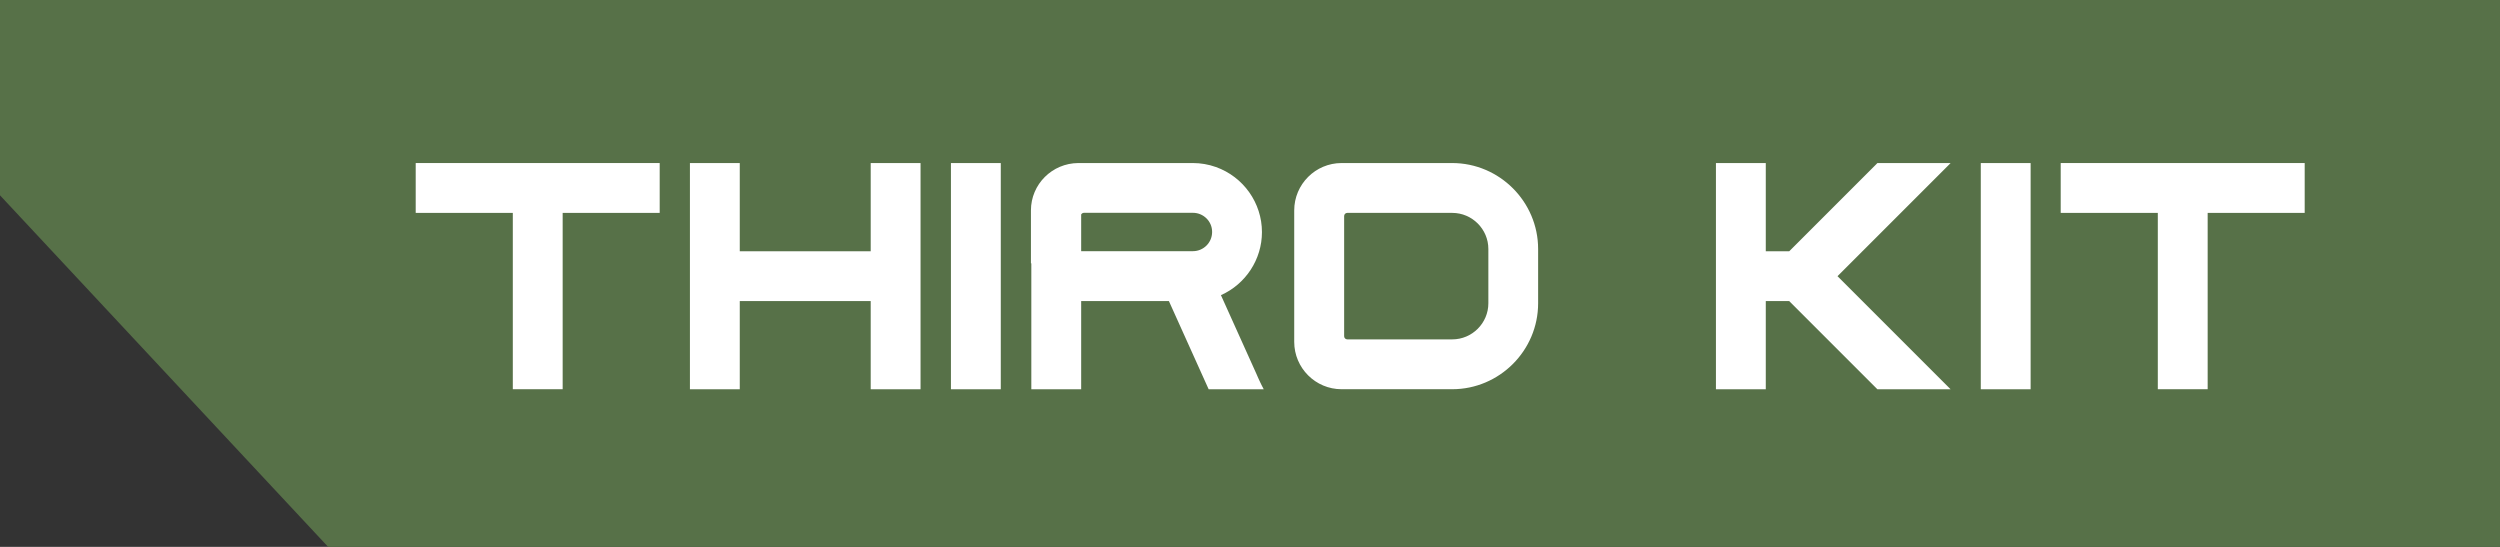 <?xml version="1.0" encoding="UTF-8"?>
<svg id="Capa_1" data-name="Capa 1" xmlns="http://www.w3.org/2000/svg" viewBox="0 0 320 70">
  <rect x="0" y="0" width="320" height="70" fill="#333333" stroke="none"/>
  <defs>
    <style>
      .cls-1 {
        fill: #577148;
      }

      .cls-1, .cls-2 {
        stroke-width: 0px;
      }

      .cls-2 {
        fill: #fff;
      }
    </style>
  </defs>
  <polygon class="cls-1" points="320 70 42 70 0 25 0 0 320 0 320 70"/>
  <g>
    <path class="cls-2" d="m53.21,27.25v-6.38h31.23v6.38h-12.42v22.57h-6.38v-22.57h-12.43Z"/>
    <path class="cls-2" d="m94.69,20.87v11.29h16.76v-11.29h6.38v28.96h-6.38v-11.29h-16.76v11.29h-6.38v-28.96s6.38,0,6.38,0Z"/>
    <path class="cls-2" d="m128.1,20.87v28.96h-6.38v-28.96s6.38,0,6.38,0Z"/>
    <path class="cls-2" d="m131.96,33.7v-6.77c0-3.35,2.72-6.04,6.06-6.06h14.67c1,0,2,.17,2.95.51,3.51,1.25,5.89,4.59,5.89,8.33,0,3.5-2.09,6.66-5.25,8.07l4.53,10.05c.08.18.16.37.24.55s.16.36.25.54c.06.12.12.25.18.37l.28.54h-7.05l-5.09-11.29h-11.23v11.29h-6.38v-16.12h-.05,0Zm23.19-3.98v-.05c0-1.34-1.11-2.43-2.45-2.43h-13.95c-.15,0-.28.08-.36.21v4.7h14.31c1.34,0,2.44-1.09,2.45-2.43Z"/>
    <path class="cls-2" d="m165.66,26.93c0-3.34,2.72-6.06,6.06-6.06h14.16c6.05,0,11,4.95,11,11v6.95c0,6.05-4.95,11-11,11h-14.16c-3.34,0-6.06-2.72-6.06-6.06v-16.84h0Zm24.85,11.89v-6.95c0-2.54-2.08-4.62-4.62-4.62h-13.44c-.22,0-.4.18-.4.4v15.39c0,.22.18.4.4.4h13.44c2.54,0,4.62-2.08,4.62-4.62Z"/>
    <path class="cls-2" d="m226.02,20.87v11.29h3l11.29-11.29h9.37l-14.48,14.48,14.48,14.48h-9.37l-11.29-11.29h-3v11.29h-6.38v-28.96s6.38,0,6.38,0Z"/>
    <path class="cls-2" d="m259.92,20.87v28.96h-6.38v-28.96s6.38,0,6.38,0Z"/>
    <path class="cls-2" d="m263.77,27.25v-6.38h31.23v6.38h-12.42v22.57h-6.38v-22.57h-12.43Z"/>
  </g>
</svg>